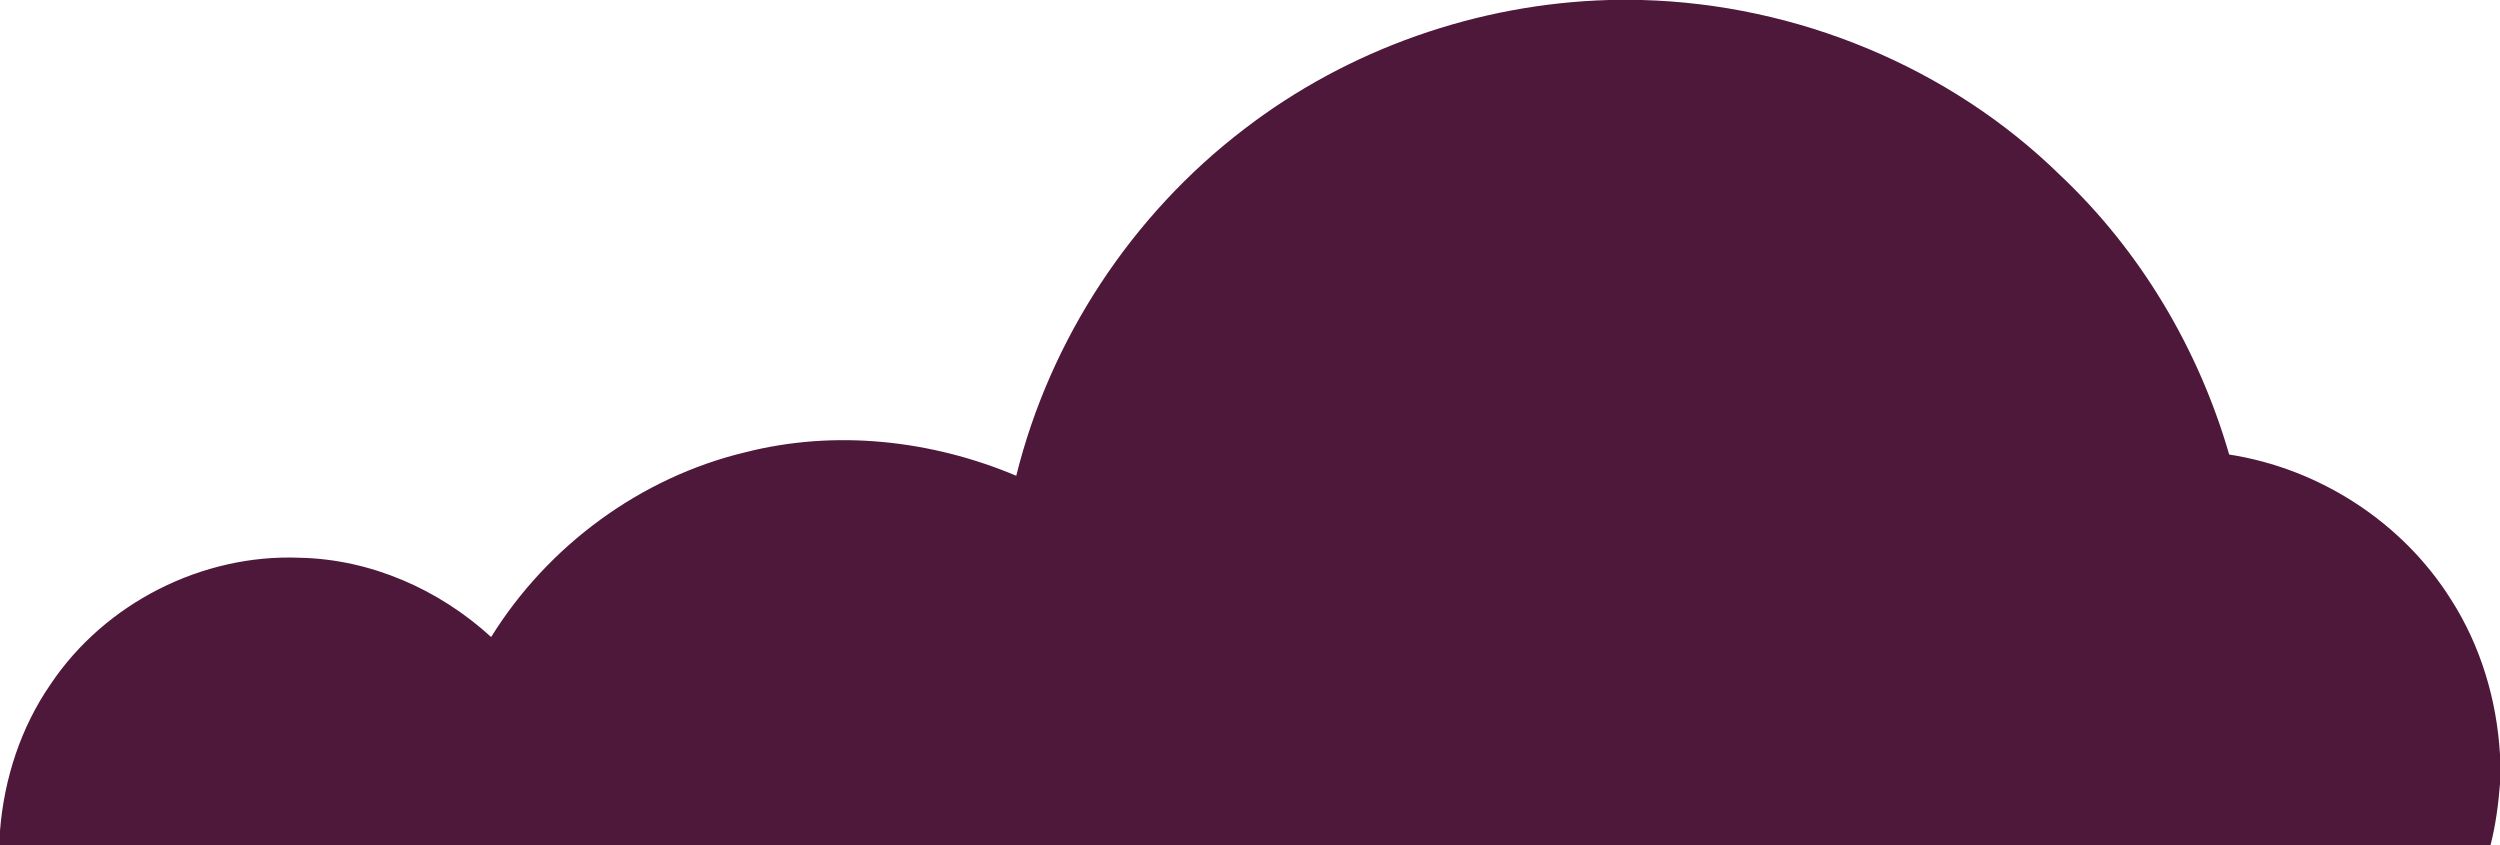 <?xml version="1.0" encoding="UTF-8" ?>
<!DOCTYPE svg PUBLIC "-//W3C//DTD SVG 1.1//EN" "http://www.w3.org/Graphics/SVG/1.1/DTD/svg11.dtd">
<svg width="426pt" height="144pt" viewBox="0 0 426 144" version="1.1" xmlns="http://www.w3.org/2000/svg">
<g id="#ffffffff">
</g>
<g id="#4d183aff">
<path fill="#4d183a" opacity="1.00" d=" M 274.22 0.00 L 279.73 0.00 C 306.10 0.69 332.20 11.38 351.08 29.88 C 364.73 42.76 374.64 59.44 379.85 77.45 C 395.23 79.84 409.38 88.97 417.66 102.17 C 422.71 110.05 425.46 119.27 426.00 128.59 L 426.00 133.58 C 425.72 137.08 425.26 140.59 424.39 144.00 L 0.00 144.00 L 0.00 141.55 C 0.71 132.65 3.56 123.89 8.66 116.54 C 17.89 102.76 34.48 94.37 51.05 95.04 C 63.14 95.28 74.82 100.43 83.69 108.55 C 93.34 92.99 109.16 81.33 127.00 77.07 C 142.30 73.16 158.69 74.97 173.17 81.07 C 178.95 57.74 192.88 36.61 211.97 22.03 C 229.71 8.37 251.85 0.61 274.22 0.00 Z" />
</g>
</svg>
